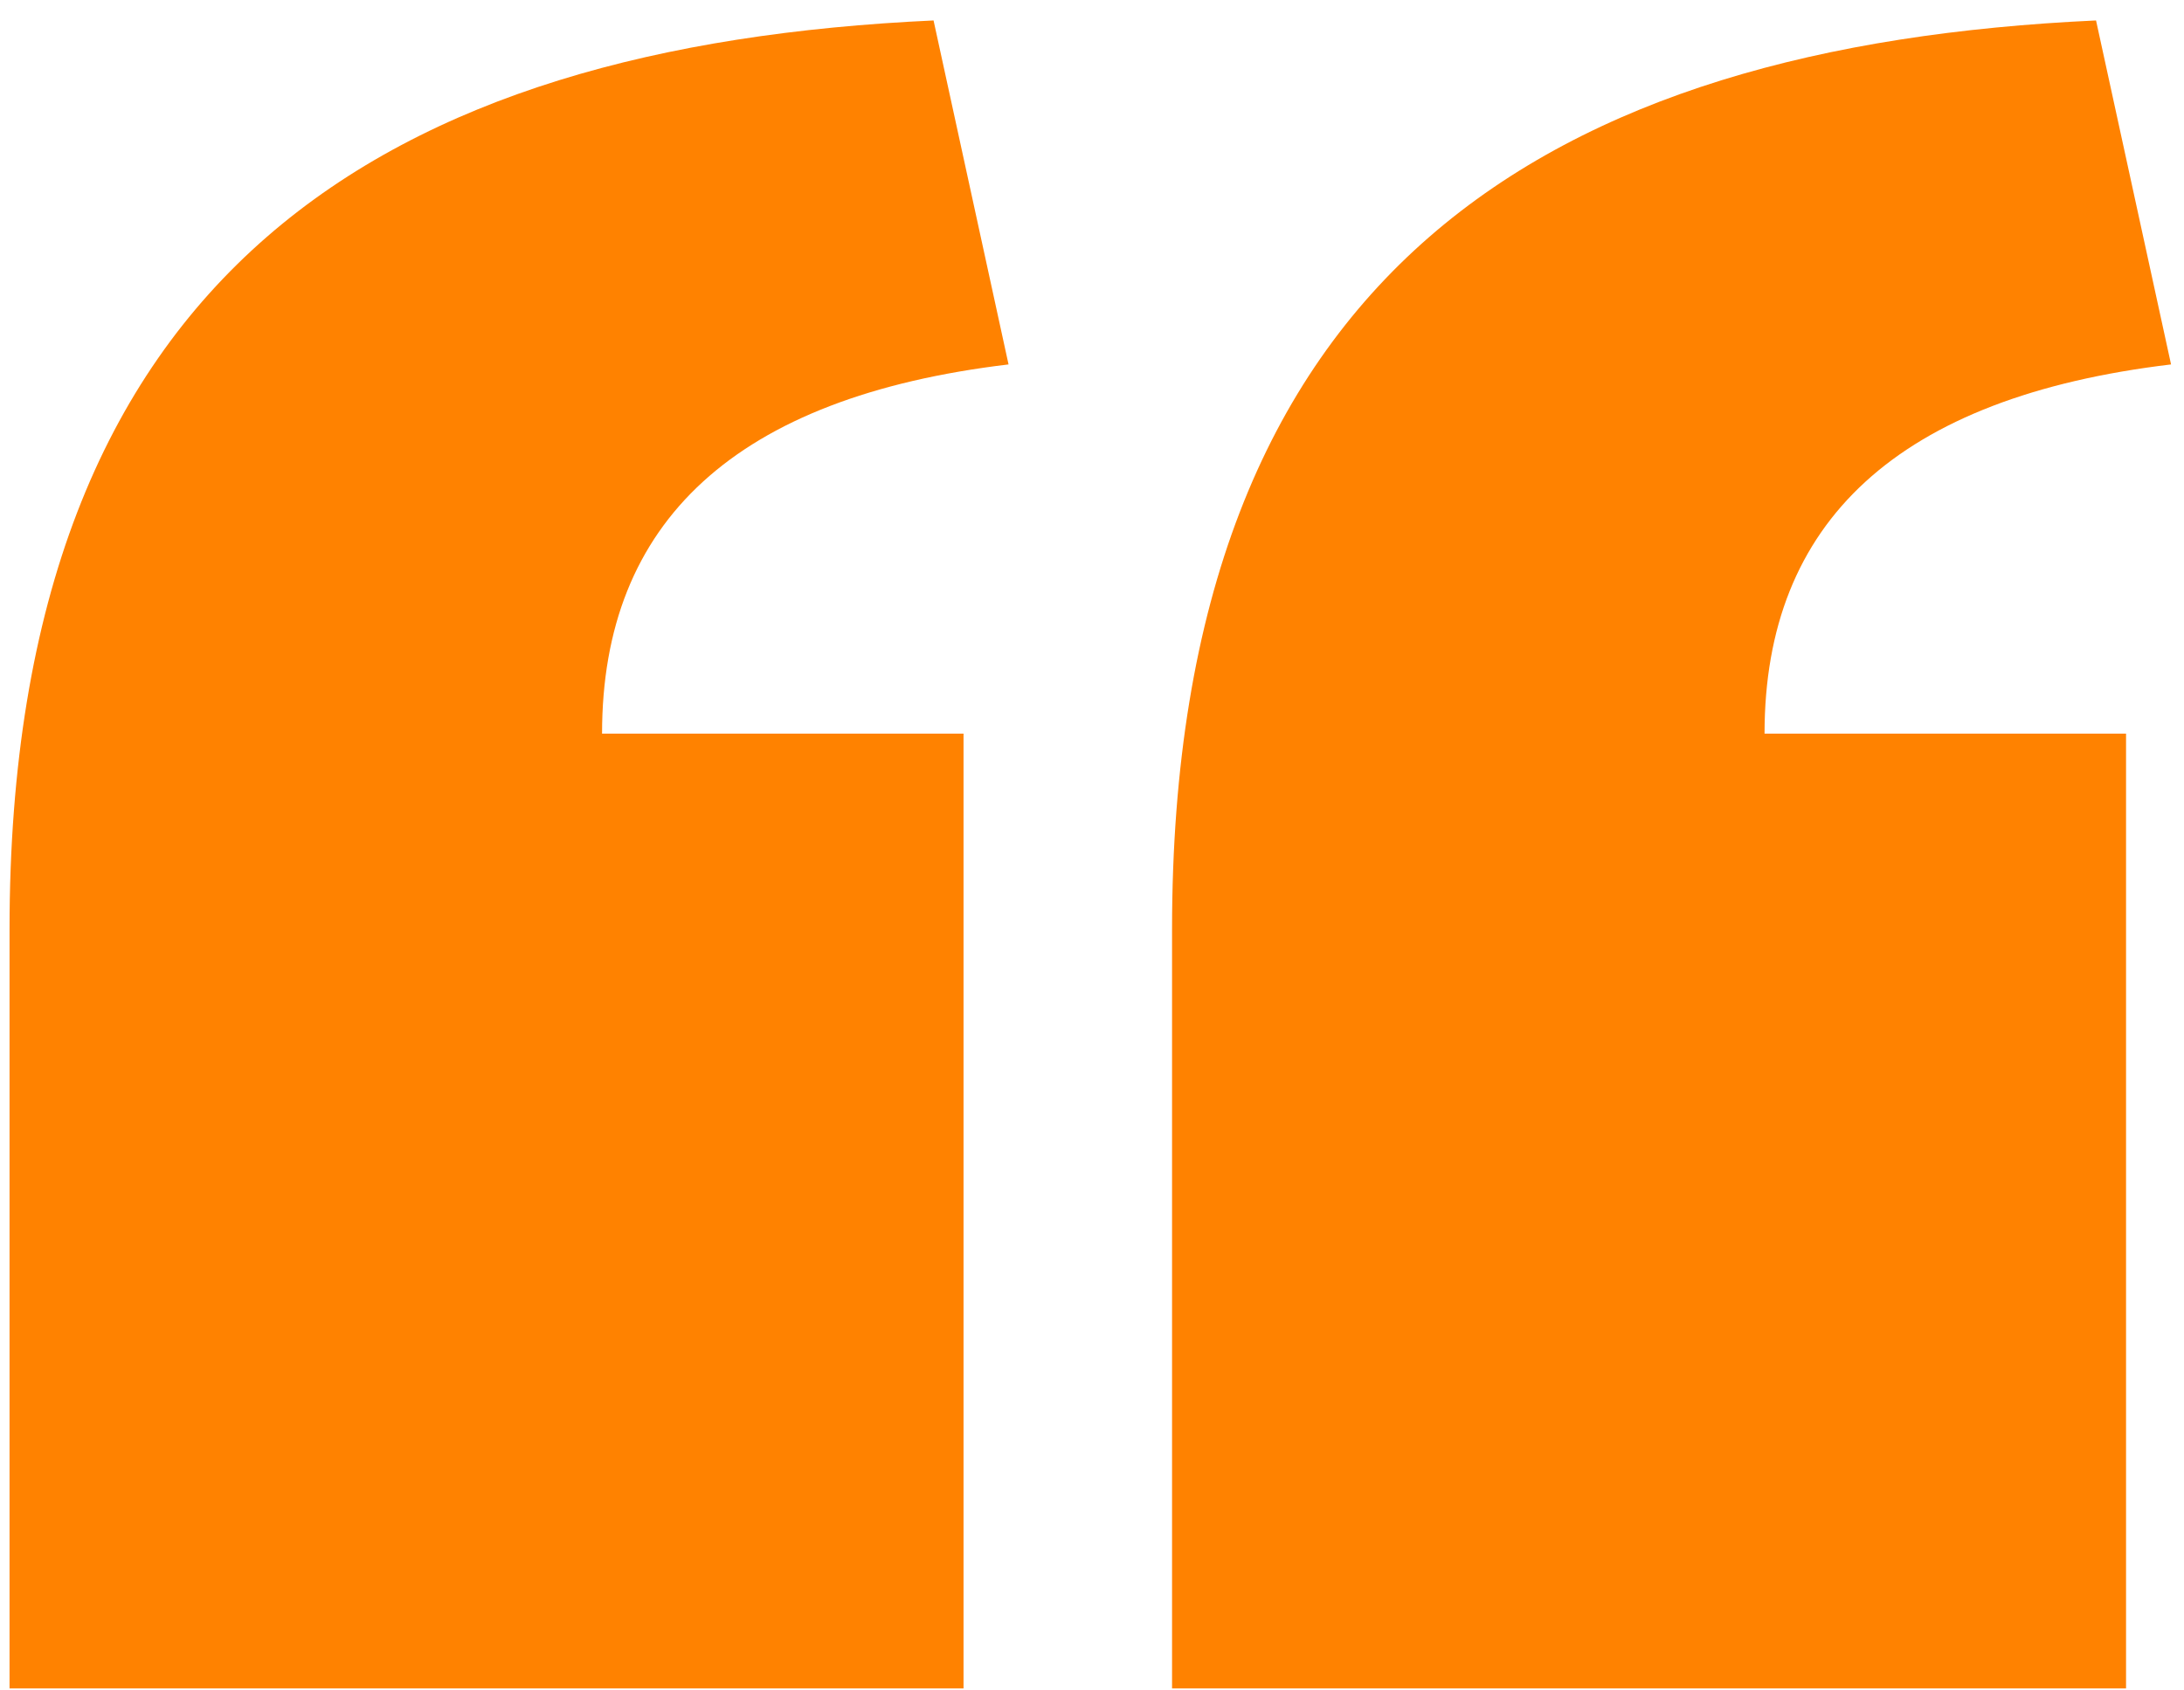 <svg width="84" height="65" viewBox="0 0 84 65" fill="none" xmlns="http://www.w3.org/2000/svg">
<path d="M0.367 35.752C0.367 10.369 14.906 1.756 35.906 0.787L38.79 14.02C28.29 15.275 23.156 20.066 23.156 28.223H37.059V64.956H0.367V35.752ZM45.079 35.752C45.079 10.369 59.617 1.756 80.617 0.787L83.502 14.02C73.002 15.275 67.867 20.066 67.867 28.223H81.771V64.956H45.079V35.752Z" fill="#FF8200"/>
</svg>
